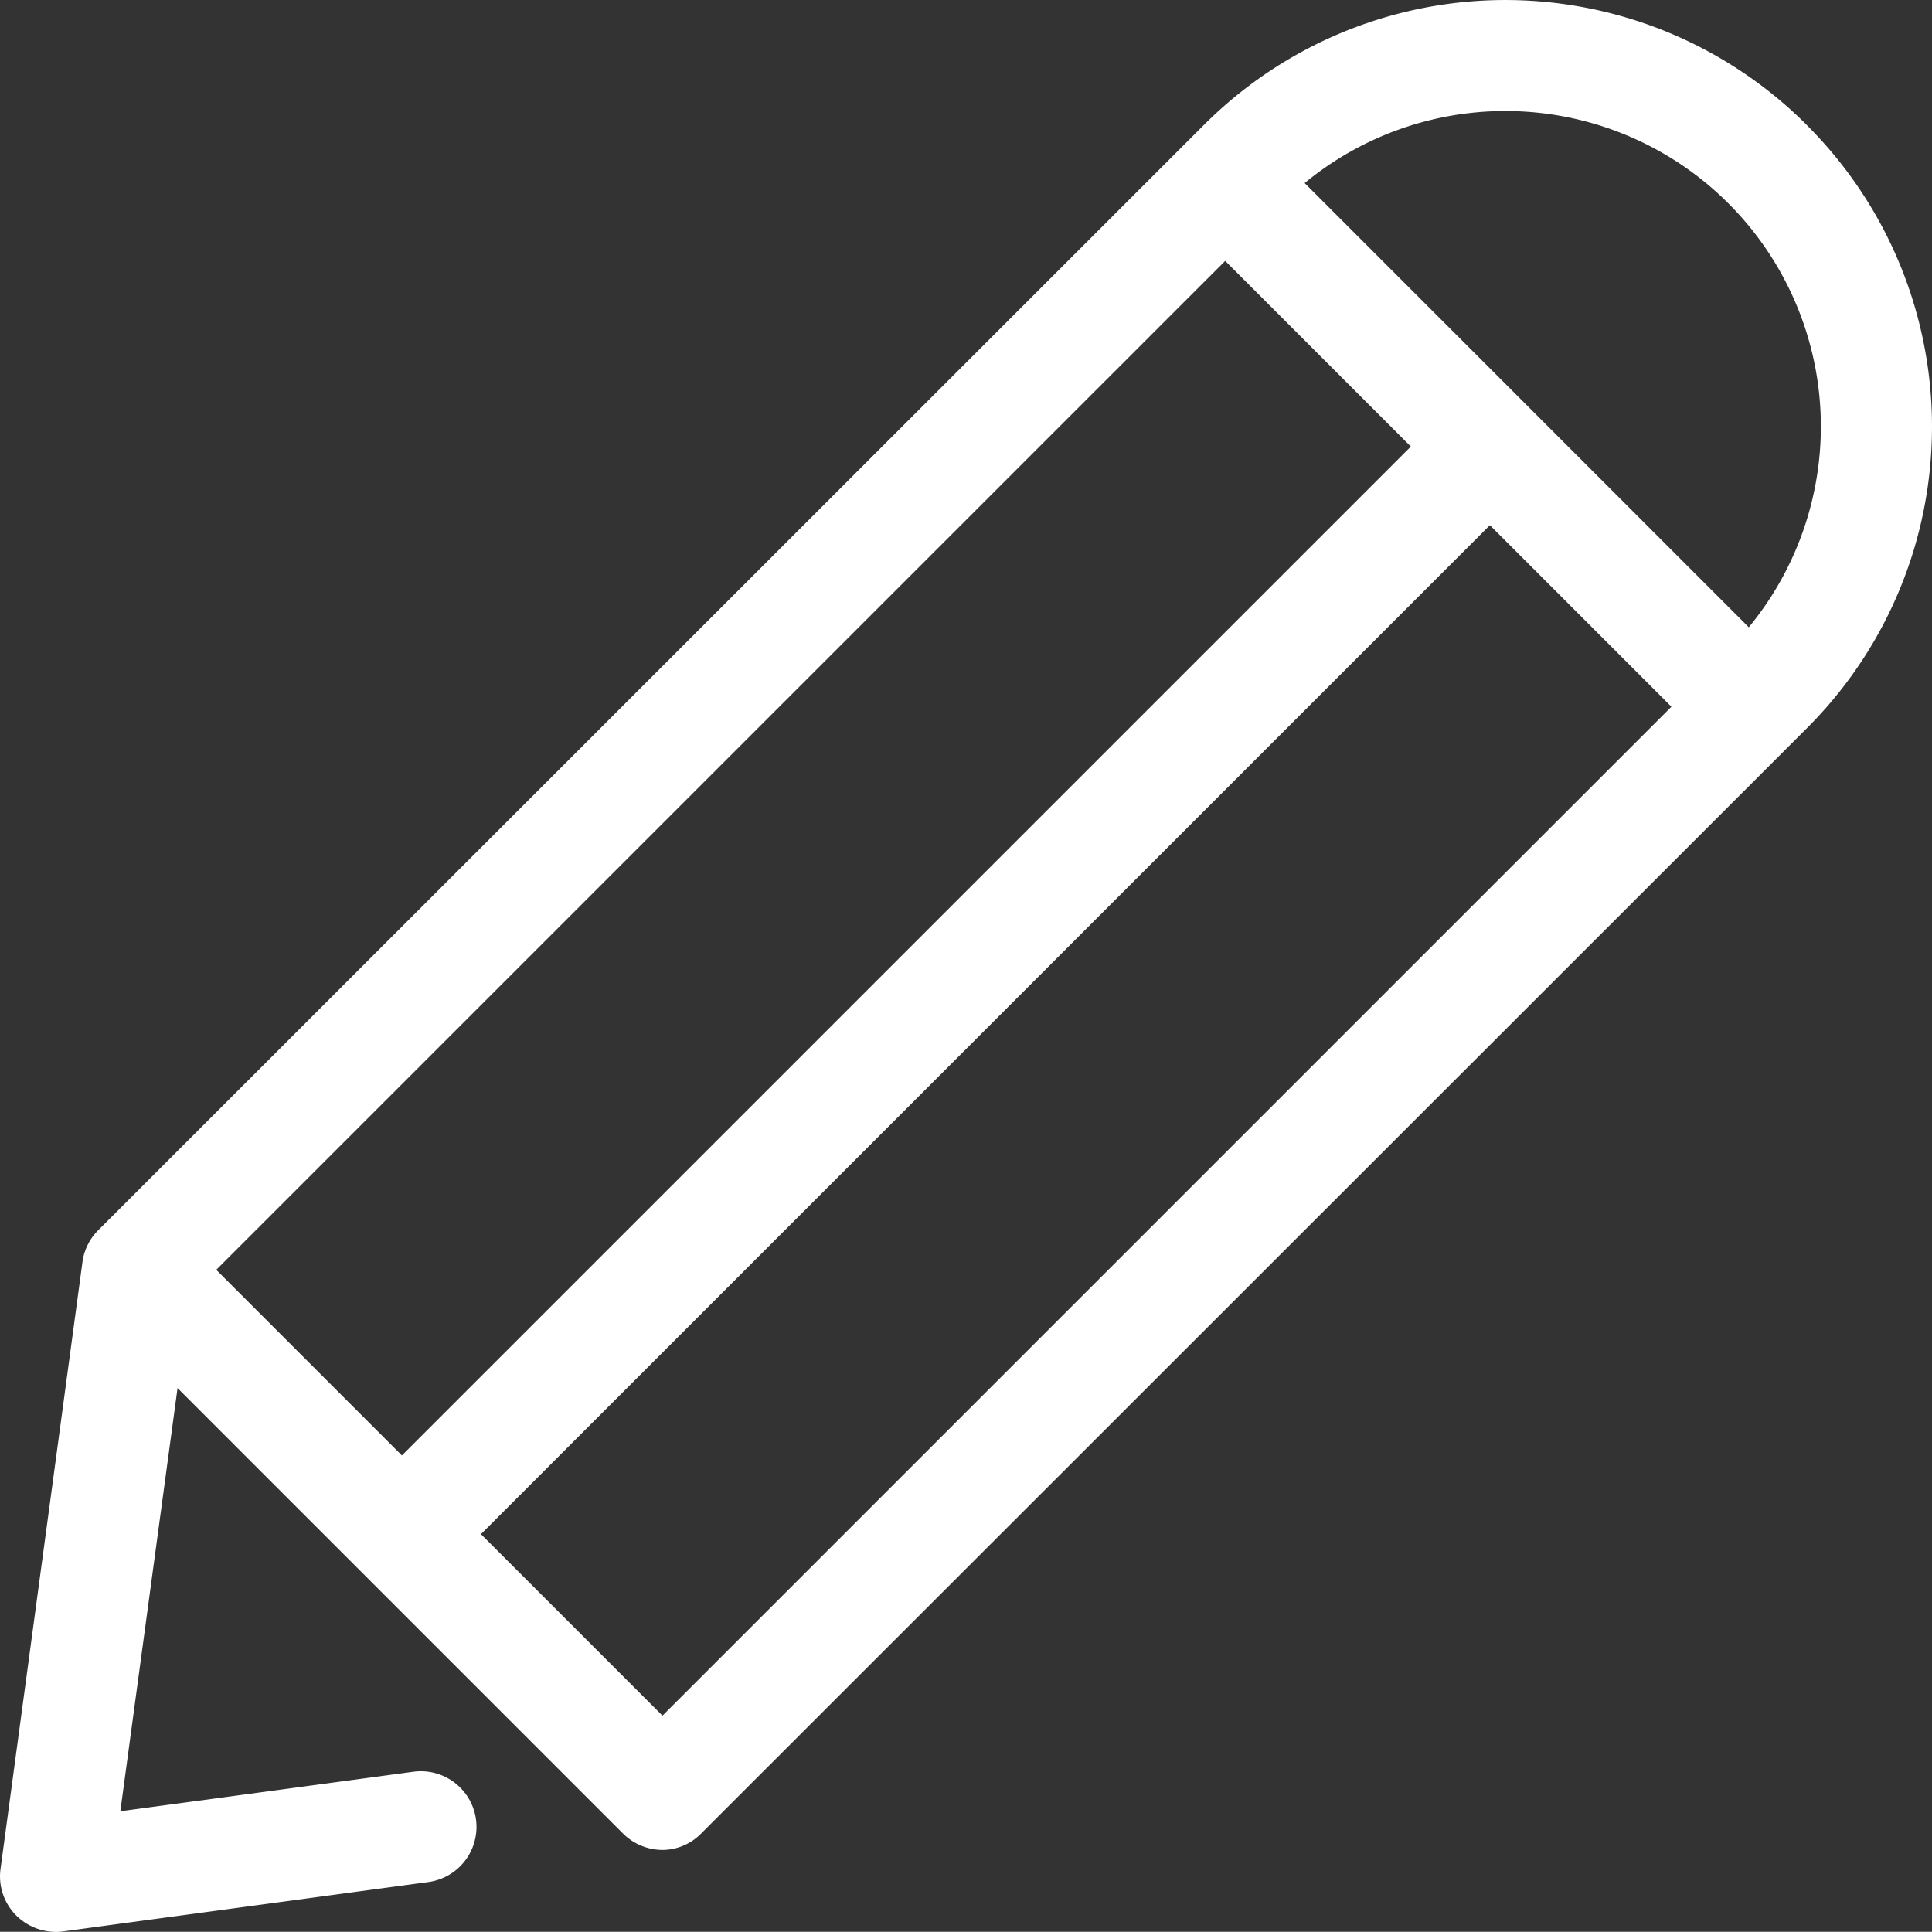 <svg xmlns="http://www.w3.org/2000/svg" viewBox="0 0 469.33 469.28" width="469.33" height="469.28"><rect x="0" y="0" width="469.33" height="469.28" fill="#333333" stroke="none"/><defs><style>.cls-1{fill:#fff;}</style></defs><title>アセット 1</title><g id="レイヤー_2" data-name="レイヤー 2"><g id="Capa_1" data-name="Capa 1"><path class="cls-1" d="M438.93,30.38a103.51,103.51,0,0,0-146.5,0L23.83,298.88a13.44,13.44,0,0,0-3.8,7.7L.13,454a13.39,13.39,0,0,0,3.8,11.3,13.66,13.66,0,0,0,9.5,4,10.87,10.87,0,0,0,1.8-.1l88.8-12a13.52,13.52,0,0,0-3.6-26.8L29.23,440l13.9-102.8,108.2,108.2a13.66,13.66,0,0,0,9.5,4,13.24,13.24,0,0,0,9.5-4l268.6-268.5a103.45,103.45,0,0,0,0-146.5Zm-141.3,33,45.1,45.1L97.63,353.57l-45.1-45.1Zm-136.7,353.4-44.1-44.1,245.1-245.1,44.1,44.1Zm263.9-264.4L316.93,44.47a76.65,76.65,0,0,1,107.9,107.9Z"/></g></g></svg>